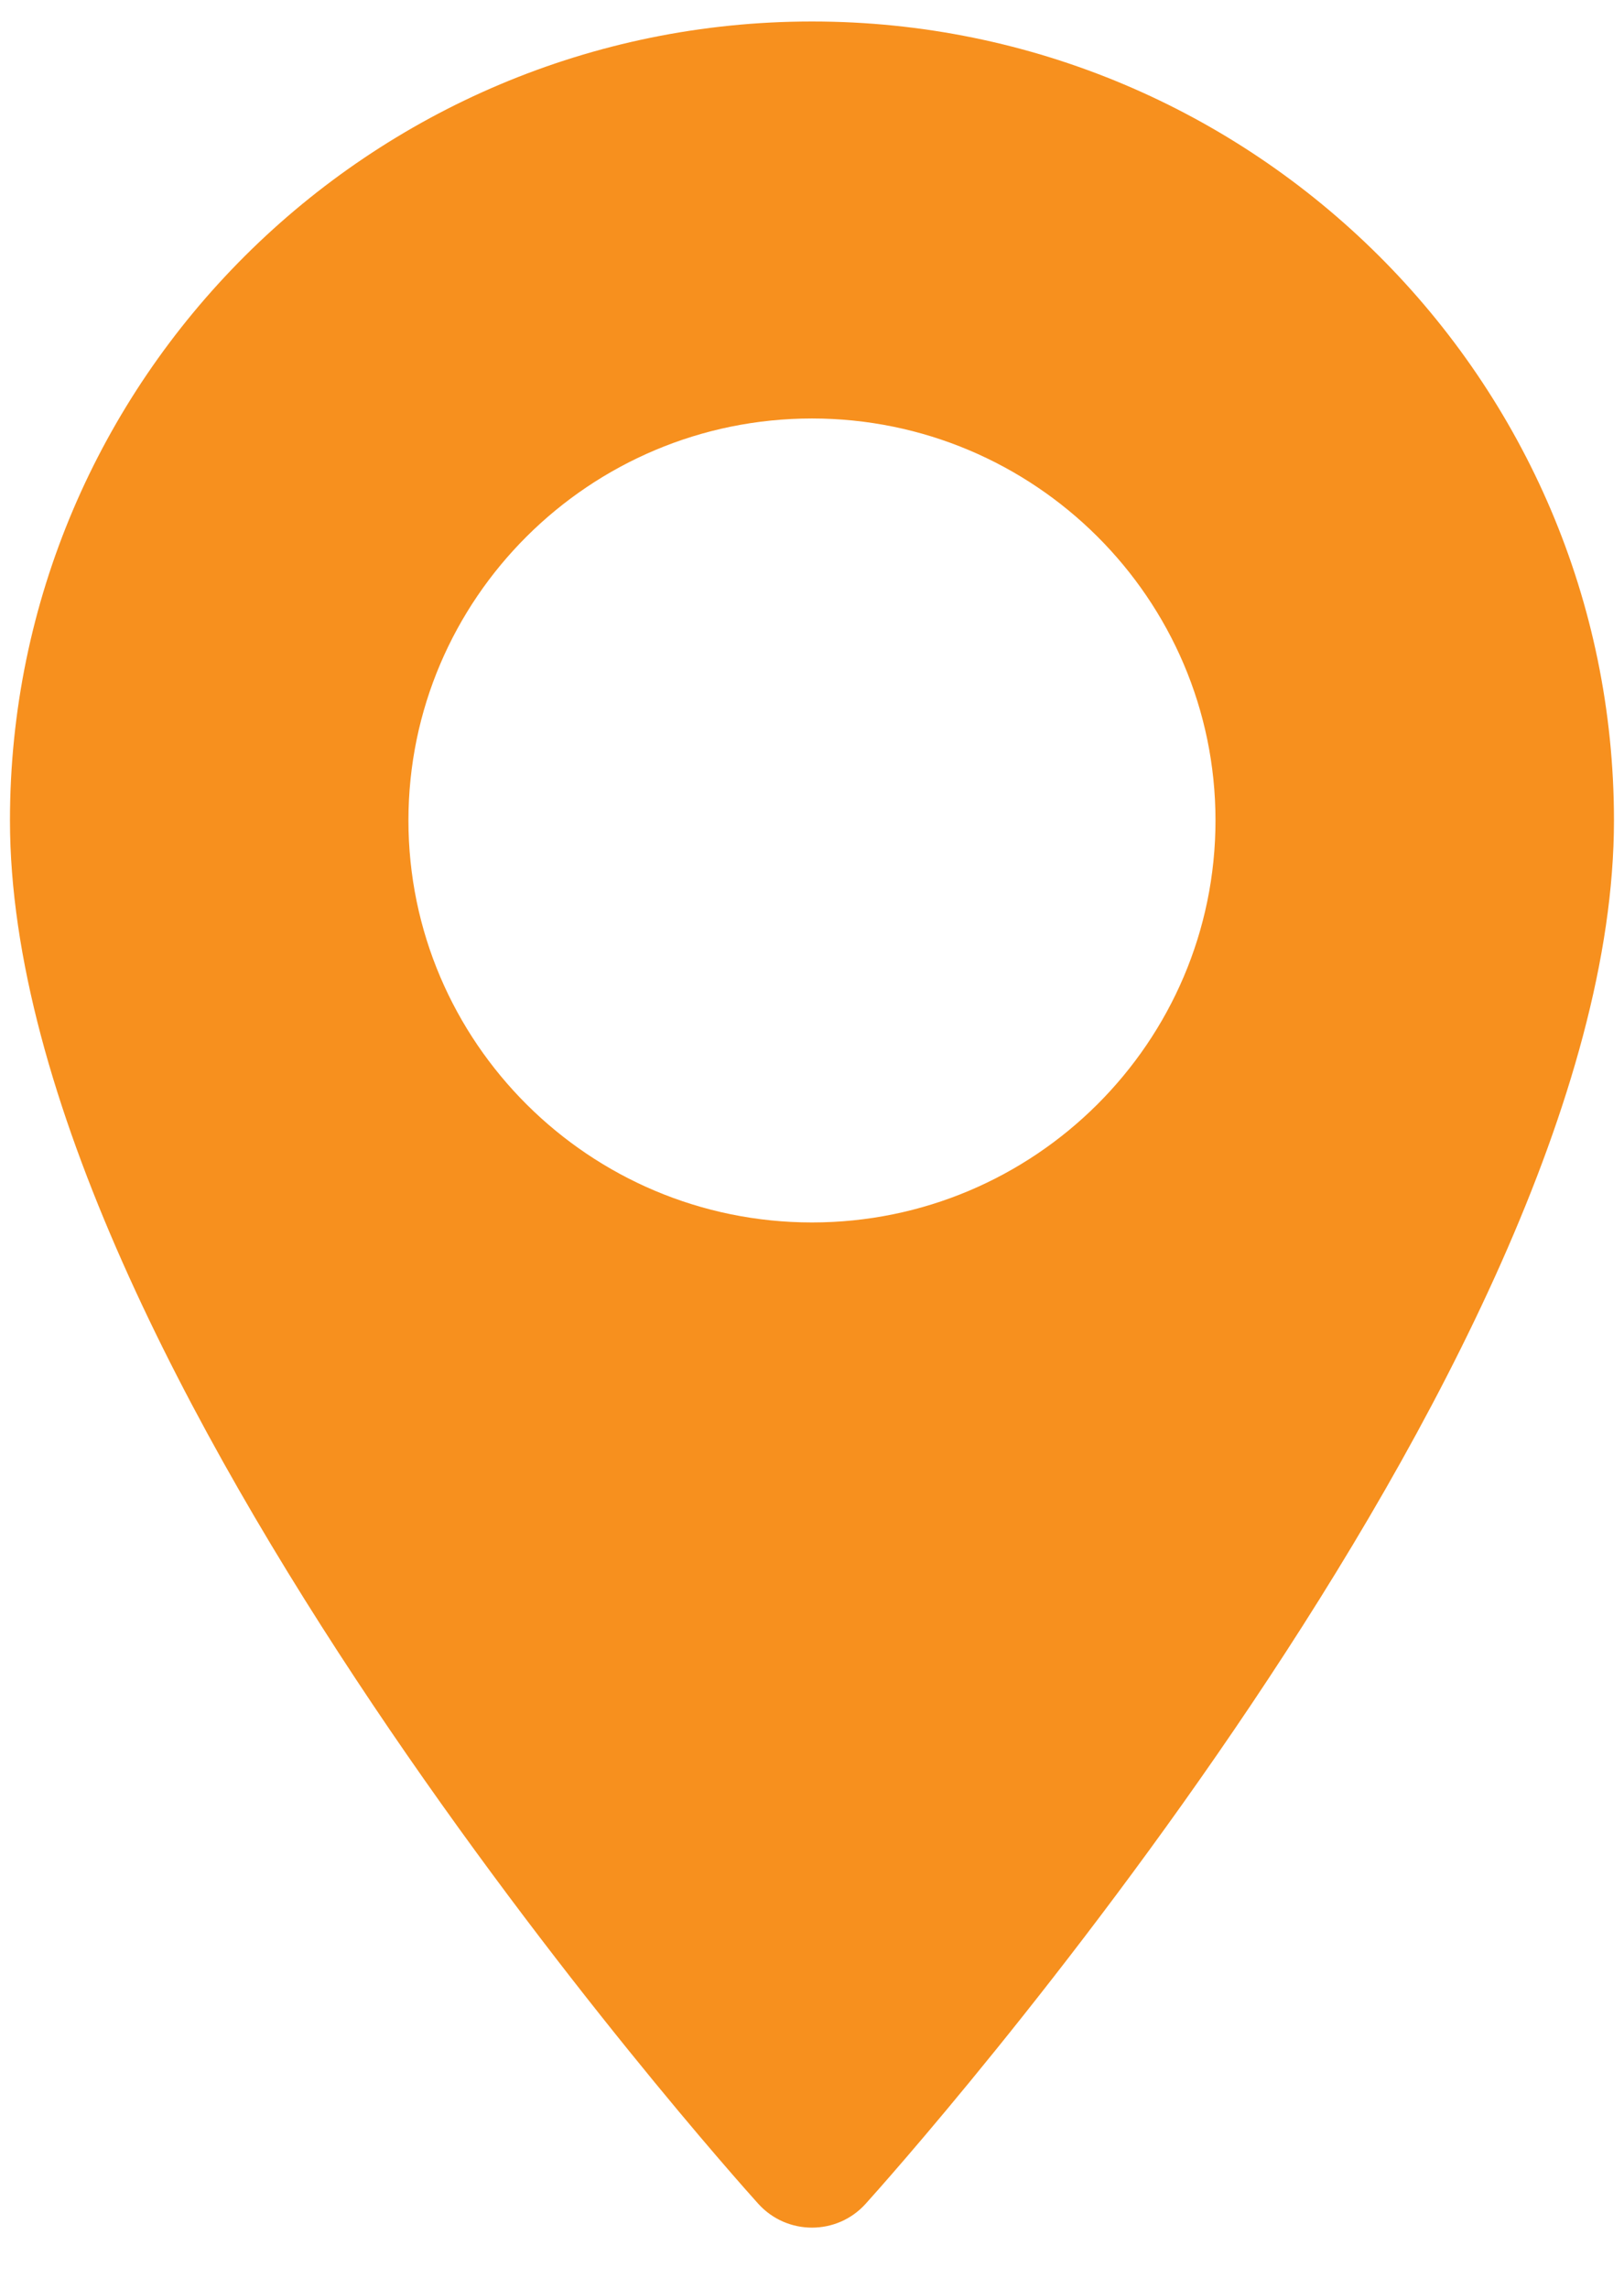 <svg width="22" height="31" viewBox="0 0 22 31" fill="none" xmlns="http://www.w3.org/2000/svg">
<path d="M11 0.291C5.009 0.291 0.135 5.145 0.135 11.112C0.135 18.517 9.858 29.389 10.272 29.848C10.661 30.279 11.339 30.279 11.727 29.848C12.142 29.389 21.864 18.517 21.864 11.112C21.864 5.145 16.991 0.291 11 0.291ZM11 16.557C7.985 16.557 5.533 14.114 5.533 11.112C5.533 8.11 7.986 5.668 11 5.668C14.014 5.668 16.466 8.11 16.466 11.112C16.466 14.114 14.014 16.557 11 16.557Z" fill="#F7901E"/>
</svg>
